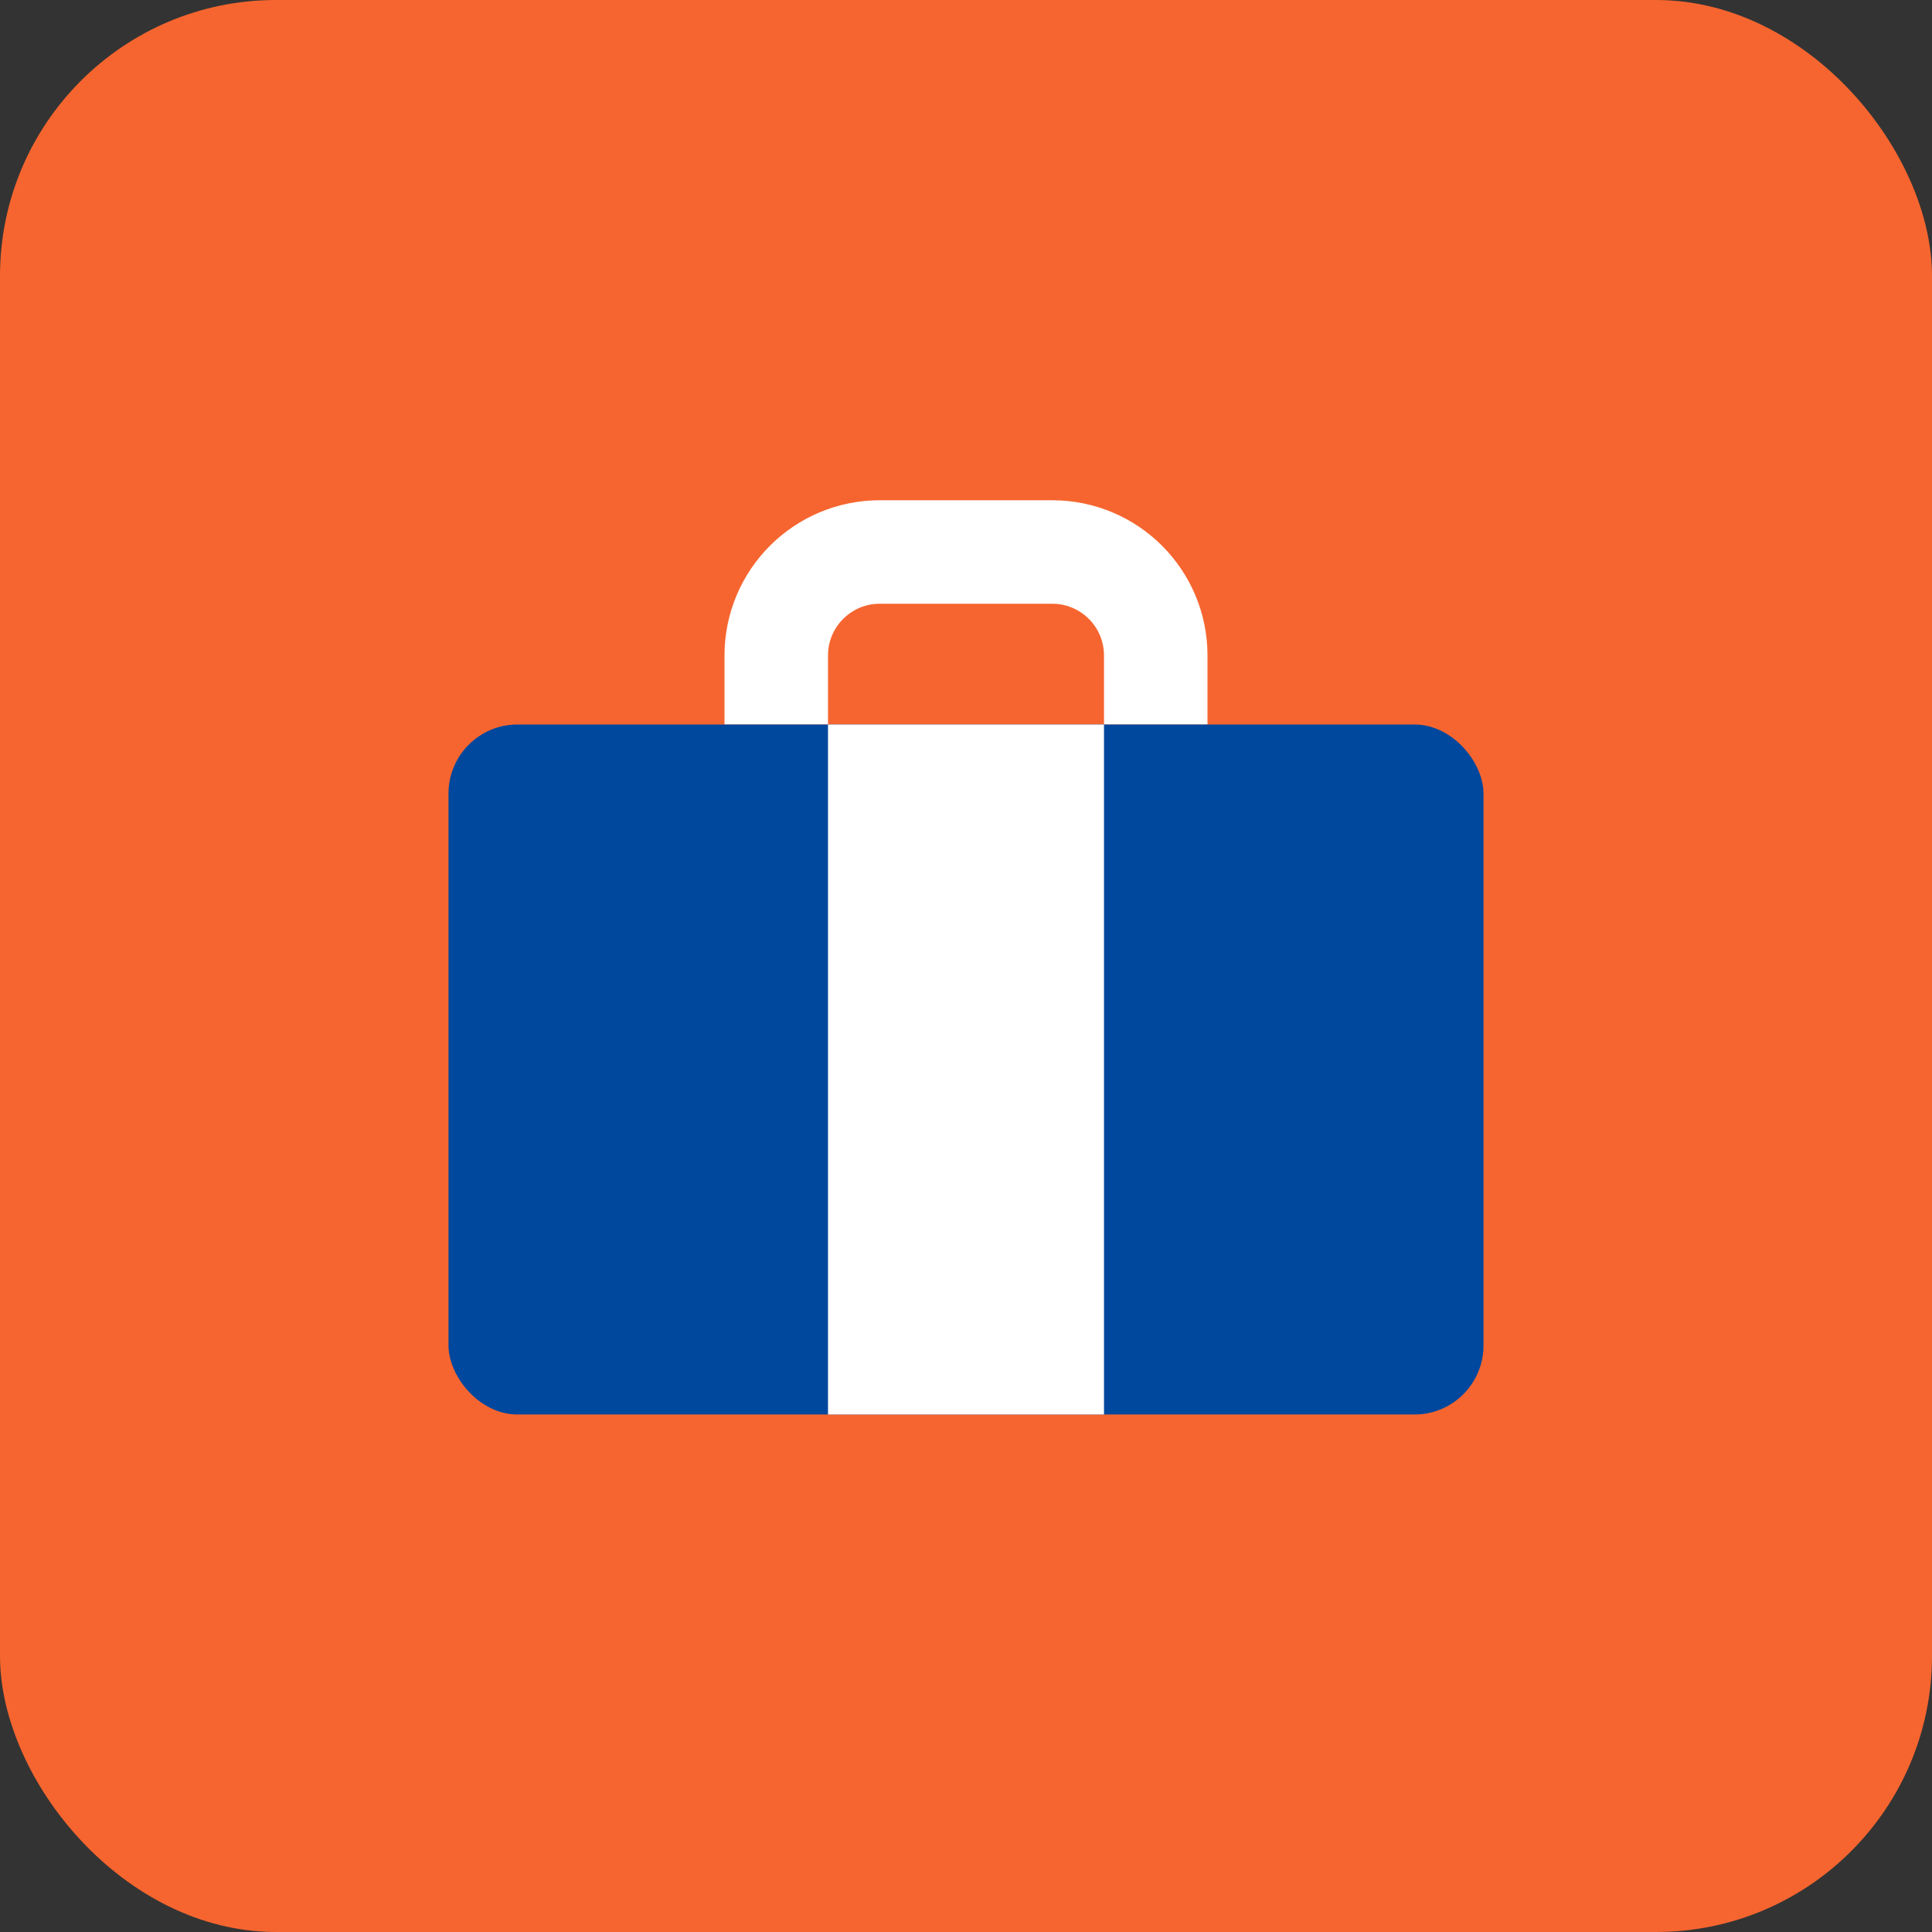 <?xml version="1.0" encoding="UTF-8"?> <svg xmlns="http://www.w3.org/2000/svg" width="56" height="56" viewBox="0 0 56 56" fill="none"><rect x="0" y="0" width="56" height="56" fill="#333333" stroke="none"/> <rect width="56" height="56" rx="8" fill="#F6652F"></rect> <path d="M22.5 21C22.5 20.397 22.5 19.69 22.5 19C22.5 17.343 23.843 16 25.5 16H30.5C32.157 16 33.5 17.343 33.5 19V21" stroke="white" stroke-width="3"></path> <rect x="13" y="21" width="30" height="20" rx="2" fill="#00489D"></rect> <rect x="24" y="21" width="8" height="20" fill="white"></rect> </svg> 